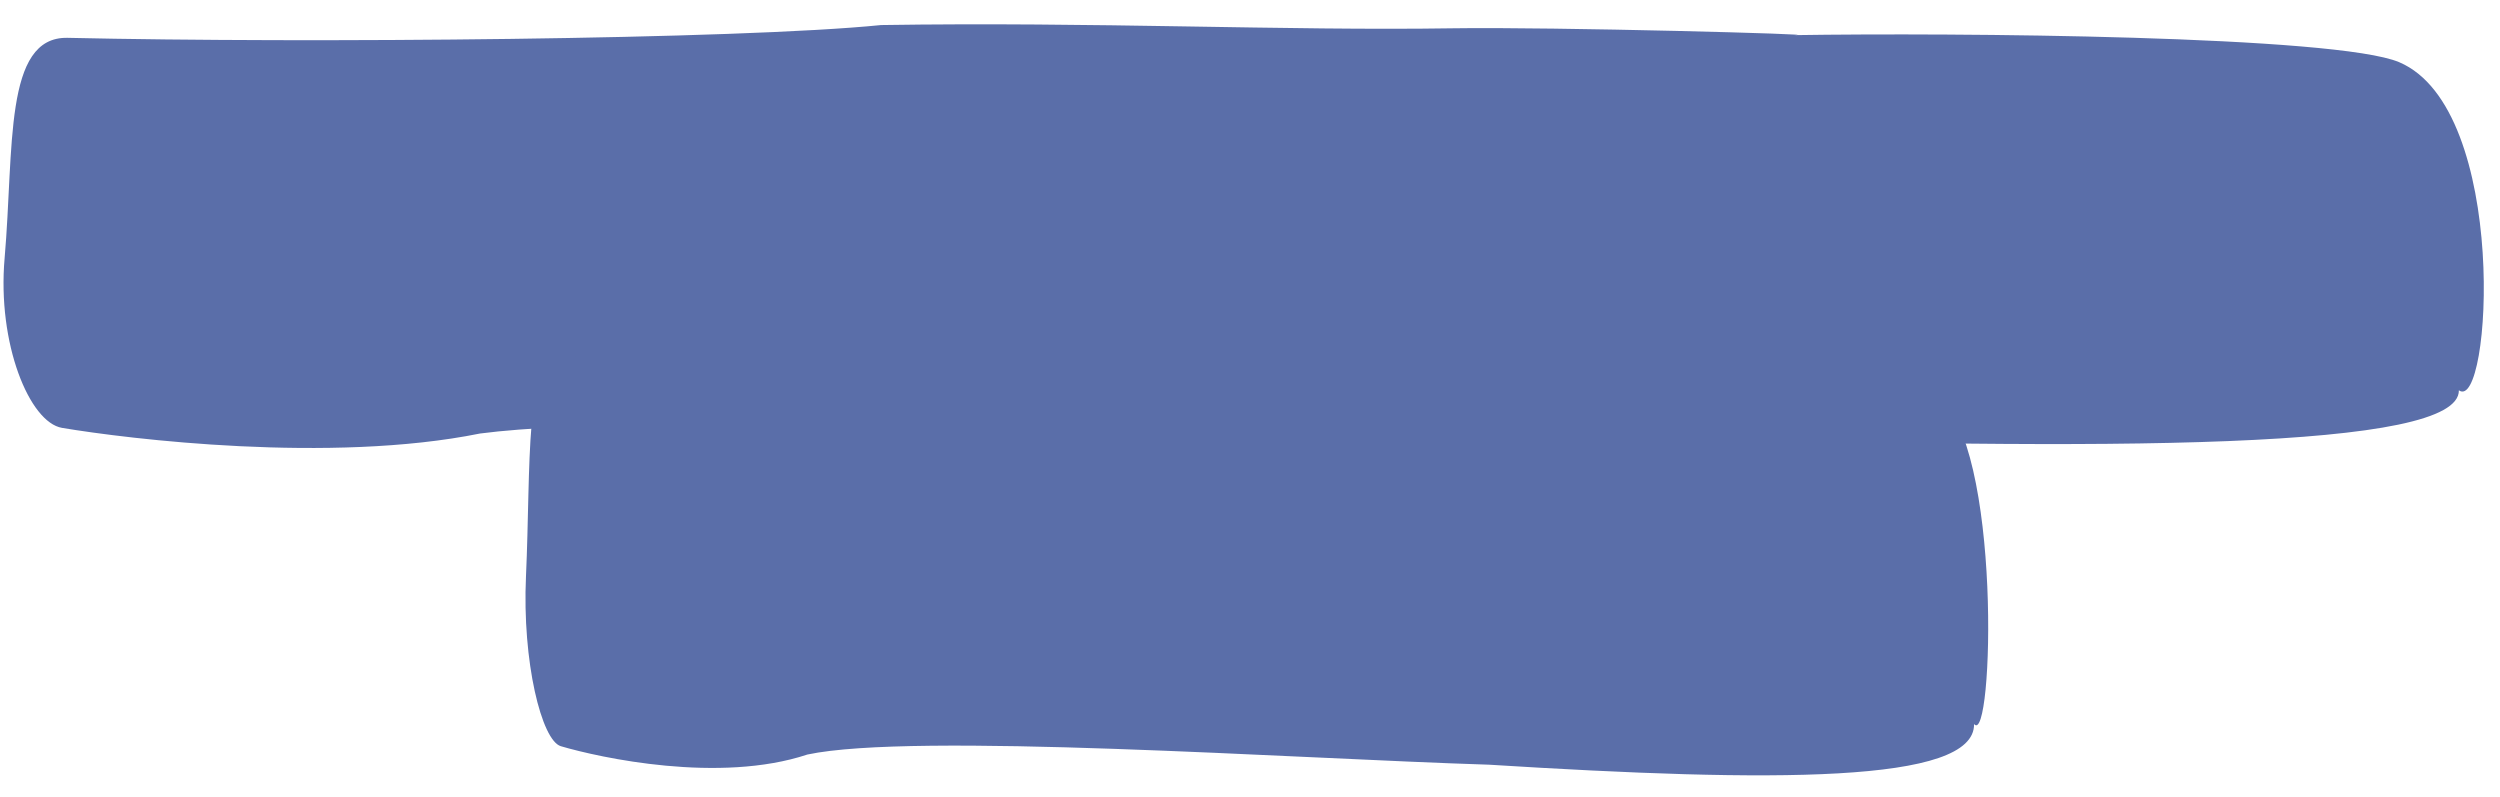 <?xml version="1.0" encoding="UTF-8"?> <svg xmlns="http://www.w3.org/2000/svg" width="91" height="29" viewBox="0 0 91 29" fill="none"><path d="M32.072 0.912C26.876 1.437 11.197 1.576 2.457 1.377C0.132 1.33 0.515 5.399 0.168 9.397C-0.105 12.507 1.073 15.375 2.259 15.575C4.667 15.98 12.037 16.88 17.474 15.78C24.018 14.918 47.417 15.733 59.554 15.879C77.036 16.411 89.534 16.376 89.503 14.207C90.681 15.056 91.358 3.975 87.331 2.264C85.051 1.295 71.125 1.188 65.301 1.279C66.757 1.256 56.49 0.974 52.889 1.03C46.767 1.125 39.837 0.79 32.072 0.912Z" fill="#5A6EA9"></path><path d="M37.911 12.693C34.849 13.184 25.604 13.222 20.449 12.967C19.077 12.905 19.327 16.977 19.146 20.972C19.003 24.079 19.714 26.954 20.415 27.162C21.838 27.583 26.189 28.53 29.389 27.465C33.243 26.645 47.046 27.611 54.205 27.835C64.517 28.48 71.887 28.524 71.856 26.355C72.556 27.212 72.891 16.137 70.506 14.4C69.155 13.416 60.942 13.219 57.508 13.273C58.367 13.26 52.311 12.911 50.187 12.944C46.578 13 42.489 12.621 37.911 12.693Z" fill="#5A6EA9"></path></svg> 